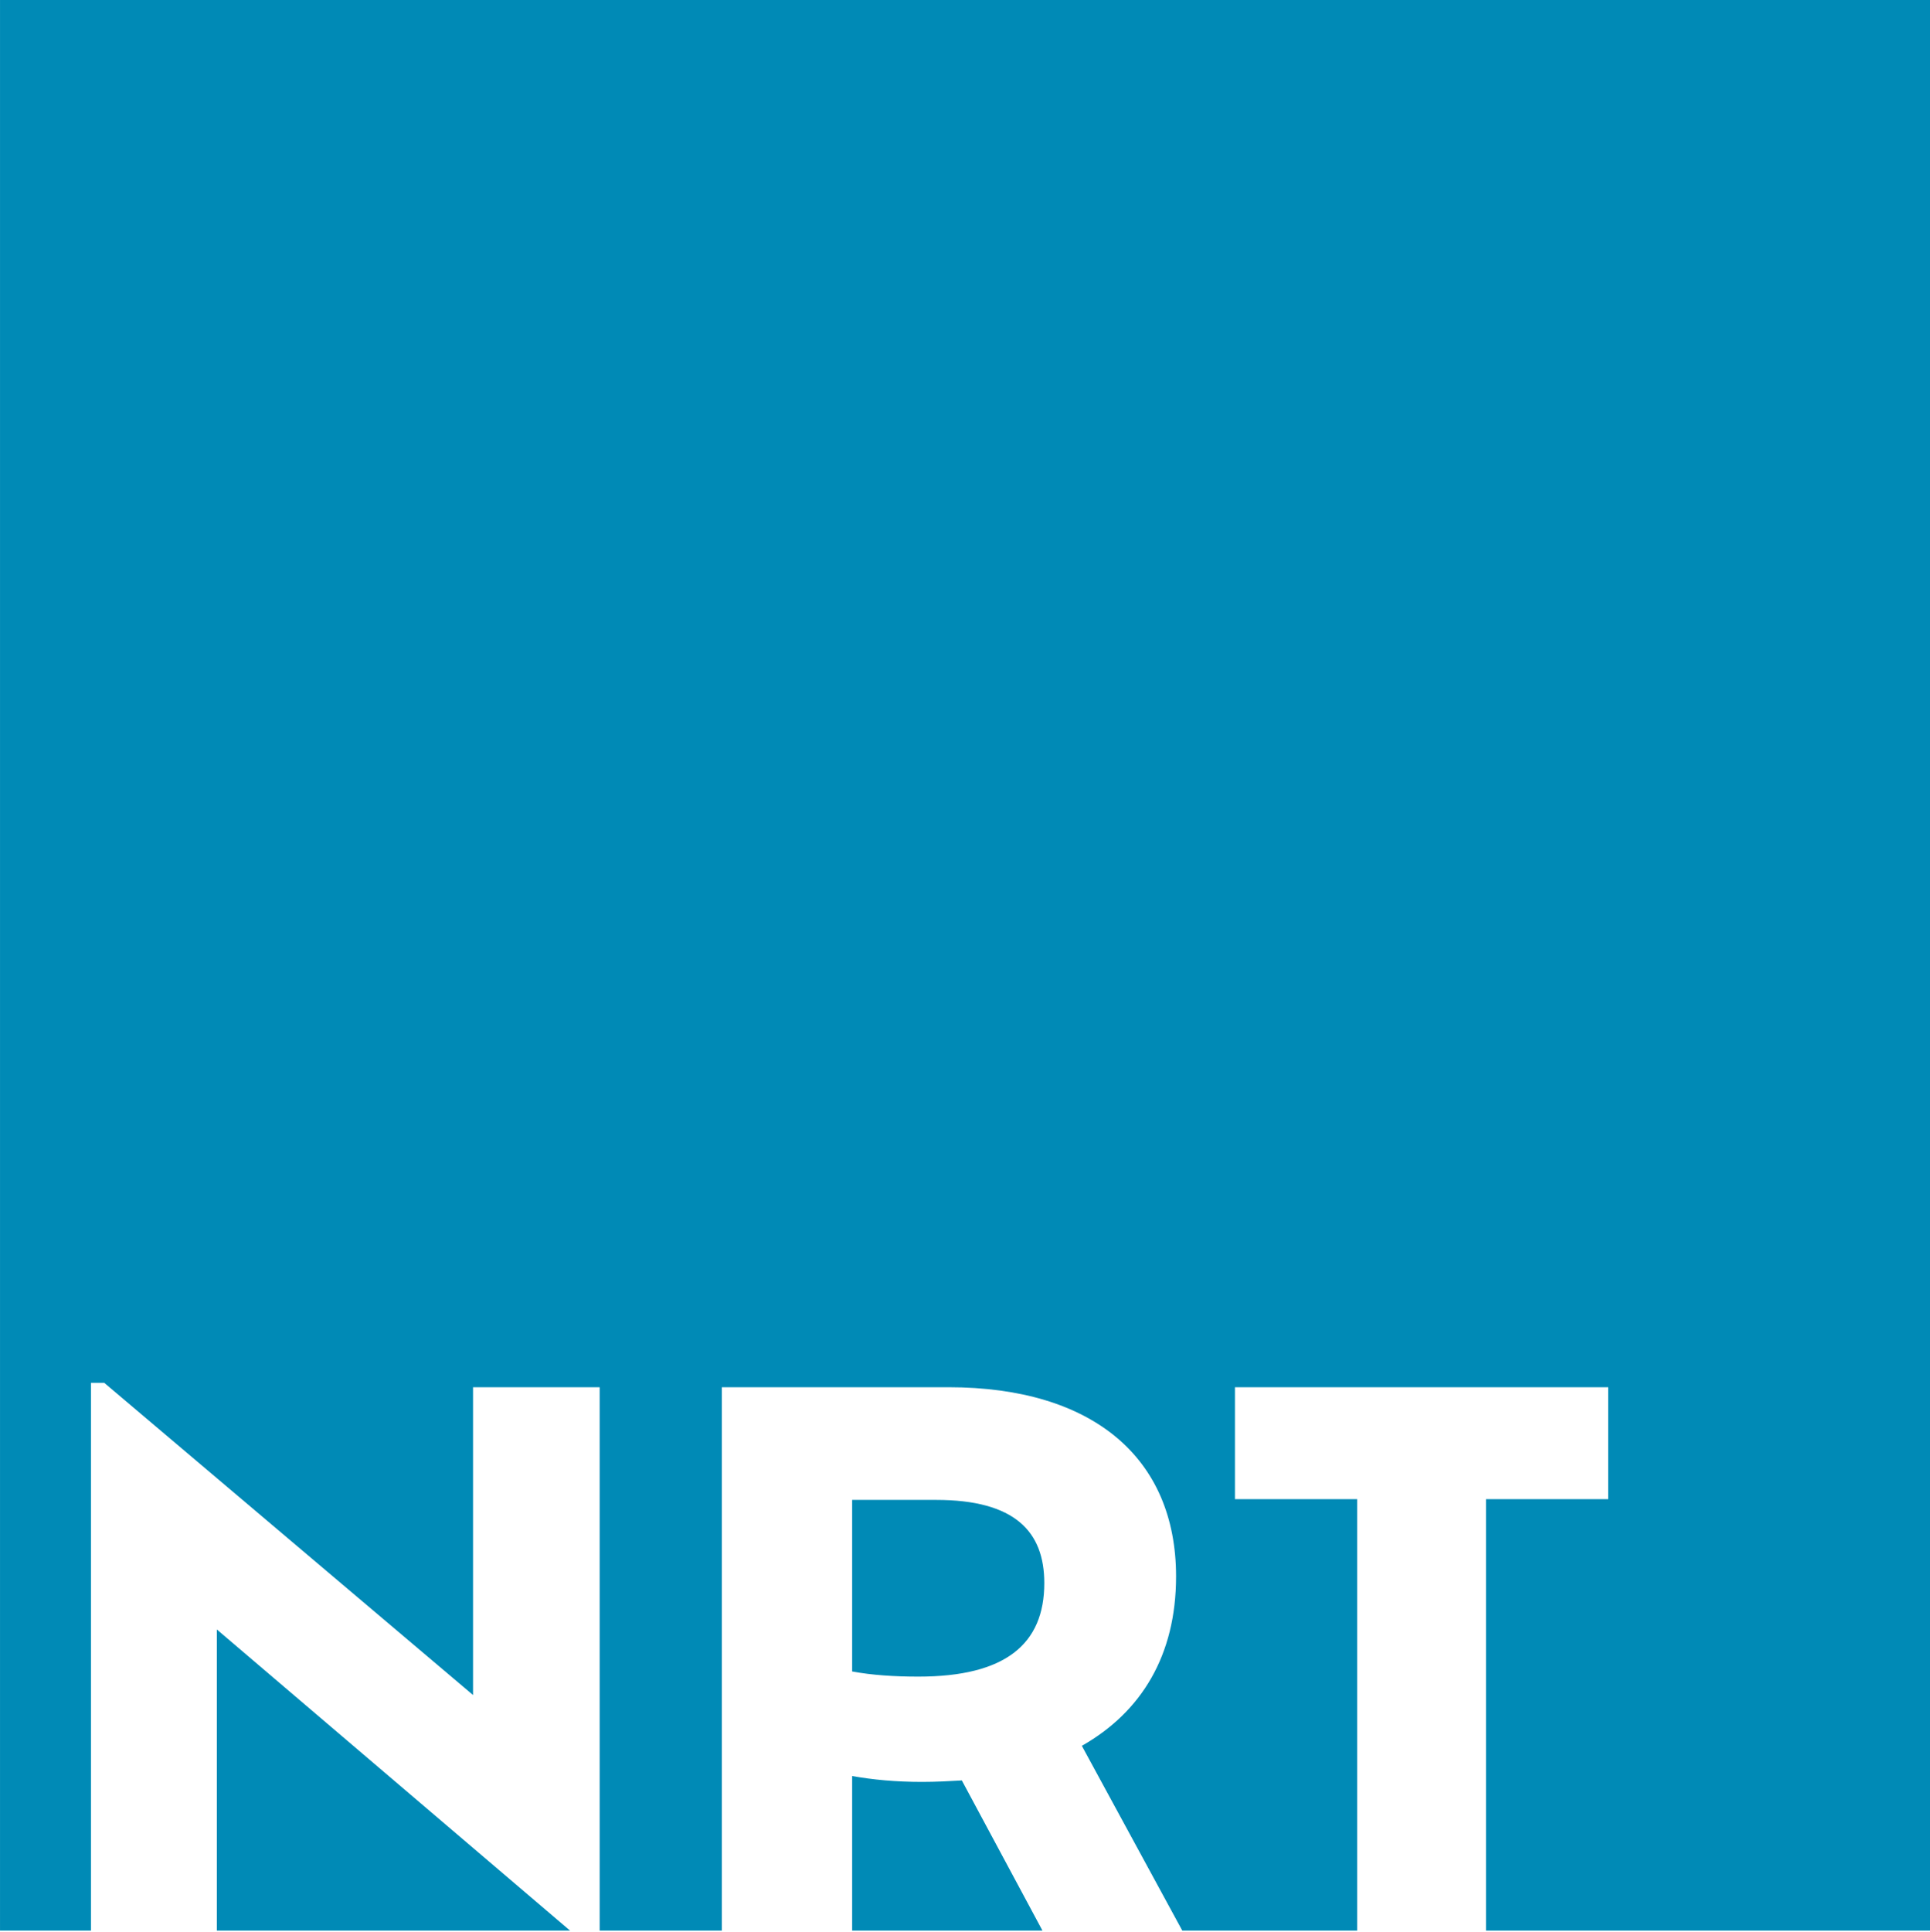 <?xml version="1.0" encoding="UTF-8" standalone="no"?>
<!DOCTYPE svg PUBLIC "-//W3C//DTD SVG 1.1//EN" "http://www.w3.org/Graphics/SVG/1.1/DTD/svg11.dtd">
<svg width="100%" height="100%" viewBox="0 0 1200 1201" version="1.1" xmlns="http://www.w3.org/2000/svg" xmlns:xlink="http://www.w3.org/1999/xlink" xml:space="preserve" xmlns:serif="http://www.serif.com/" style="fill-rule:evenodd;clip-rule:evenodd;stroke-linejoin:round;stroke-miterlimit:2;">
    <g transform="matrix(1,0,0,1,-144.702,-140.794)">
        <g id="Layer-1" serif:id="Layer 1" transform="matrix(4.167,0,0,4.167,0,0)">
            <g transform="matrix(1,0,0,1,174.398,283.899)">
                <path d="M0,-26.362L-12.523,-26.362L-12.523,-0.768C-9.557,-0.22 -6.261,0 -2.636,0C10.326,0 16.148,-4.833 16.148,-13.951C16.148,-21.638 11.754,-26.362 0,-26.362" style="fill:rgb(0,138,182);fill-rule:nonzero;"/>
            </g>
            <g transform="matrix(1,0,0,1,172.31,320.913)">
                <path d="M0,-21.307C-3.953,-21.307 -7.358,-21.635 -10.435,-22.185L-10.435,0.878L17.964,0.878L5.932,-21.526C4.064,-21.416 2.088,-21.307 0,-21.307" style="fill:rgb(0,138,182);fill-rule:nonzero;"/>
            </g>
            <g transform="matrix(1,0,0,1,67.081,276.868)">
                <path d="M0,44.922L52.707,44.922L0,0L0,44.922Z" style="fill:rgb(0,138,182);fill-rule:nonzero;"/>
            </g>
            <g transform="matrix(1,0,0,1,322.728,321.79)">
                <path d="M0,-288L-288,-288L-288,0L-274.429,0L-274.429,-81.719L-272.452,-81.719L-217.42,-35.146L-217.42,-81.061L-198.526,-81.061L-198.526,0L-180.295,0L-180.295,-81.061L-146.463,-81.061C-124.934,-81.061 -112.521,-70.515 -112.521,-52.83C-112.521,-41.078 -117.683,-32.62 -126.581,-27.566L-111.593,0L-85.501,0L-85.501,-64.365L-103.735,-64.365L-103.735,-81.061L-48.044,-81.061L-48.044,-64.365L-66.278,-64.365L-66.278,0L0,0L0,-288Z" style="fill:rgb(0,138,182);fill-rule:nonzero;"/>
            </g>
        </g>
    </g>
</svg>
